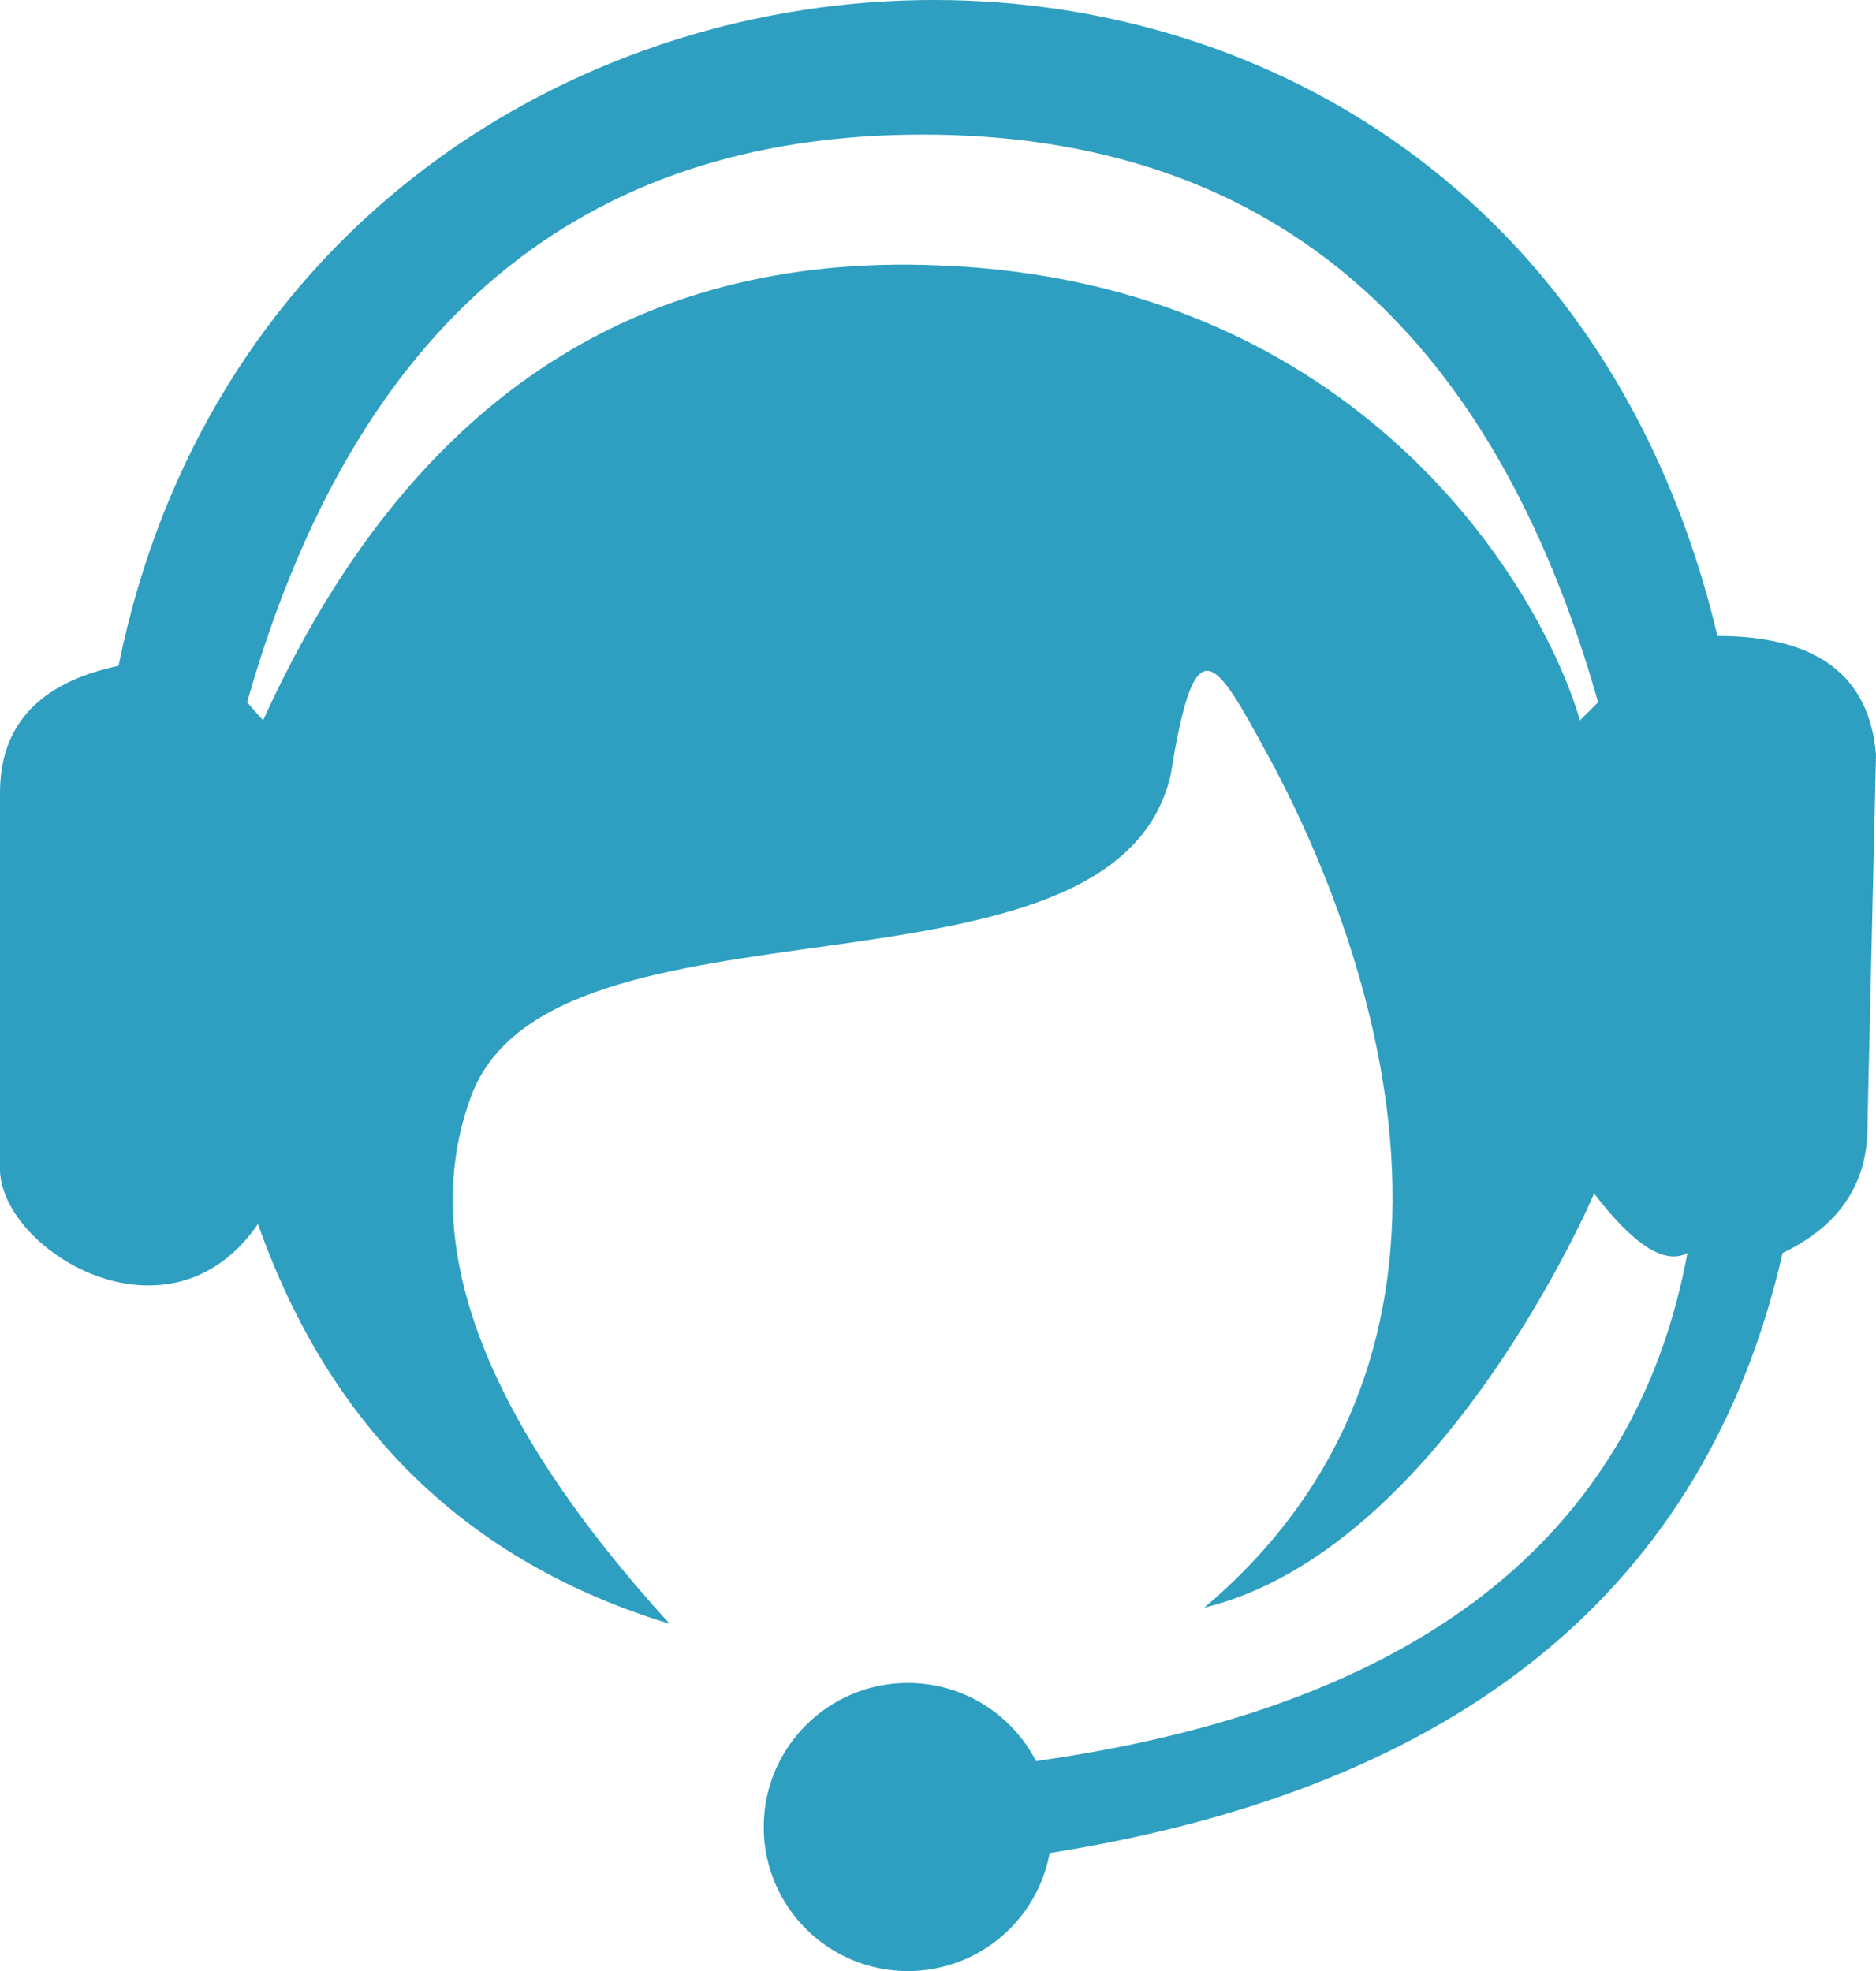 <?xml version="1.0" encoding="UTF-8"?>
<svg width="59px" height="62px" viewBox="0 0 59 62" version="1.1" xmlns="http://www.w3.org/2000/svg" xmlns:xlink="http://www.w3.org/1999/xlink">
    <!-- Generator: Sketch 55.2 (78181) - https://sketchapp.com -->
    <title>Shape@1x</title>
    <desc>Created with Sketch.</desc>
    <g id="Elements-+-Styles" stroke="none" stroke-width="1" fill="none" fill-rule="evenodd">
        <g id="KBV_Elements-+-Styles" transform="translate(-792, -2370)" fill="#2E9FC0" fill-rule="nonzero">
            <path d="M825.011,2428.288 C824.625,2430.4 822.775,2432 820.552,2432 C818.048,2432 816.019,2429.971 816.019,2427.468 C816.019,2424.966 818.048,2422.937 820.552,2422.937 C822.308,2422.937 823.83,2423.935 824.583,2425.394 C836.573,2423.703 843.402,2418.376 845.071,2409.413 C844.359,2409.793 843.381,2409.169 842.135,2407.542 C842.135,2407.542 837.384,2418.731 829.872,2420.569 C840.862,2411.281 833.507,2396.749 831.864,2393.737 C830.221,2390.725 829.589,2389.518 828.82,2394.366 C827.038,2402.117 809.367,2397.576 806.814,2404.49 C805.112,2409.099 807.193,2414.628 813.058,2421.076 C806.702,2419.135 802.387,2414.943 800.113,2408.501 C797.325,2412.552 792.1,2409.366 792,2406.837 C792,2402.581 792,2398.457 792,2394.927 C792.003,2392.796 793.246,2391.468 795.729,2390.942 C801.119,2364.321 839.381,2362.076 846.014,2390.004 C849.134,2390.004 850.796,2391.248 851,2393.737 L850.733,2405.35 C850.763,2407.191 849.873,2408.546 848.063,2409.413 C845.653,2419.938 837.969,2426.23 825.011,2428.288 Z M800.274,2392.657 C804.793,2382.722 811.868,2377.952 821.5,2378.347 C834.699,2378.834 840.454,2388.429 841.689,2392.657 L842.261,2392.09 C838.882,2380.186 831.8,2374.234 821.016,2374.234 C810.232,2374.234 803.151,2380.186 799.772,2392.09 L800.274,2392.657 Z" id="Shape"></path>
        </g>
    </g>
</svg>
